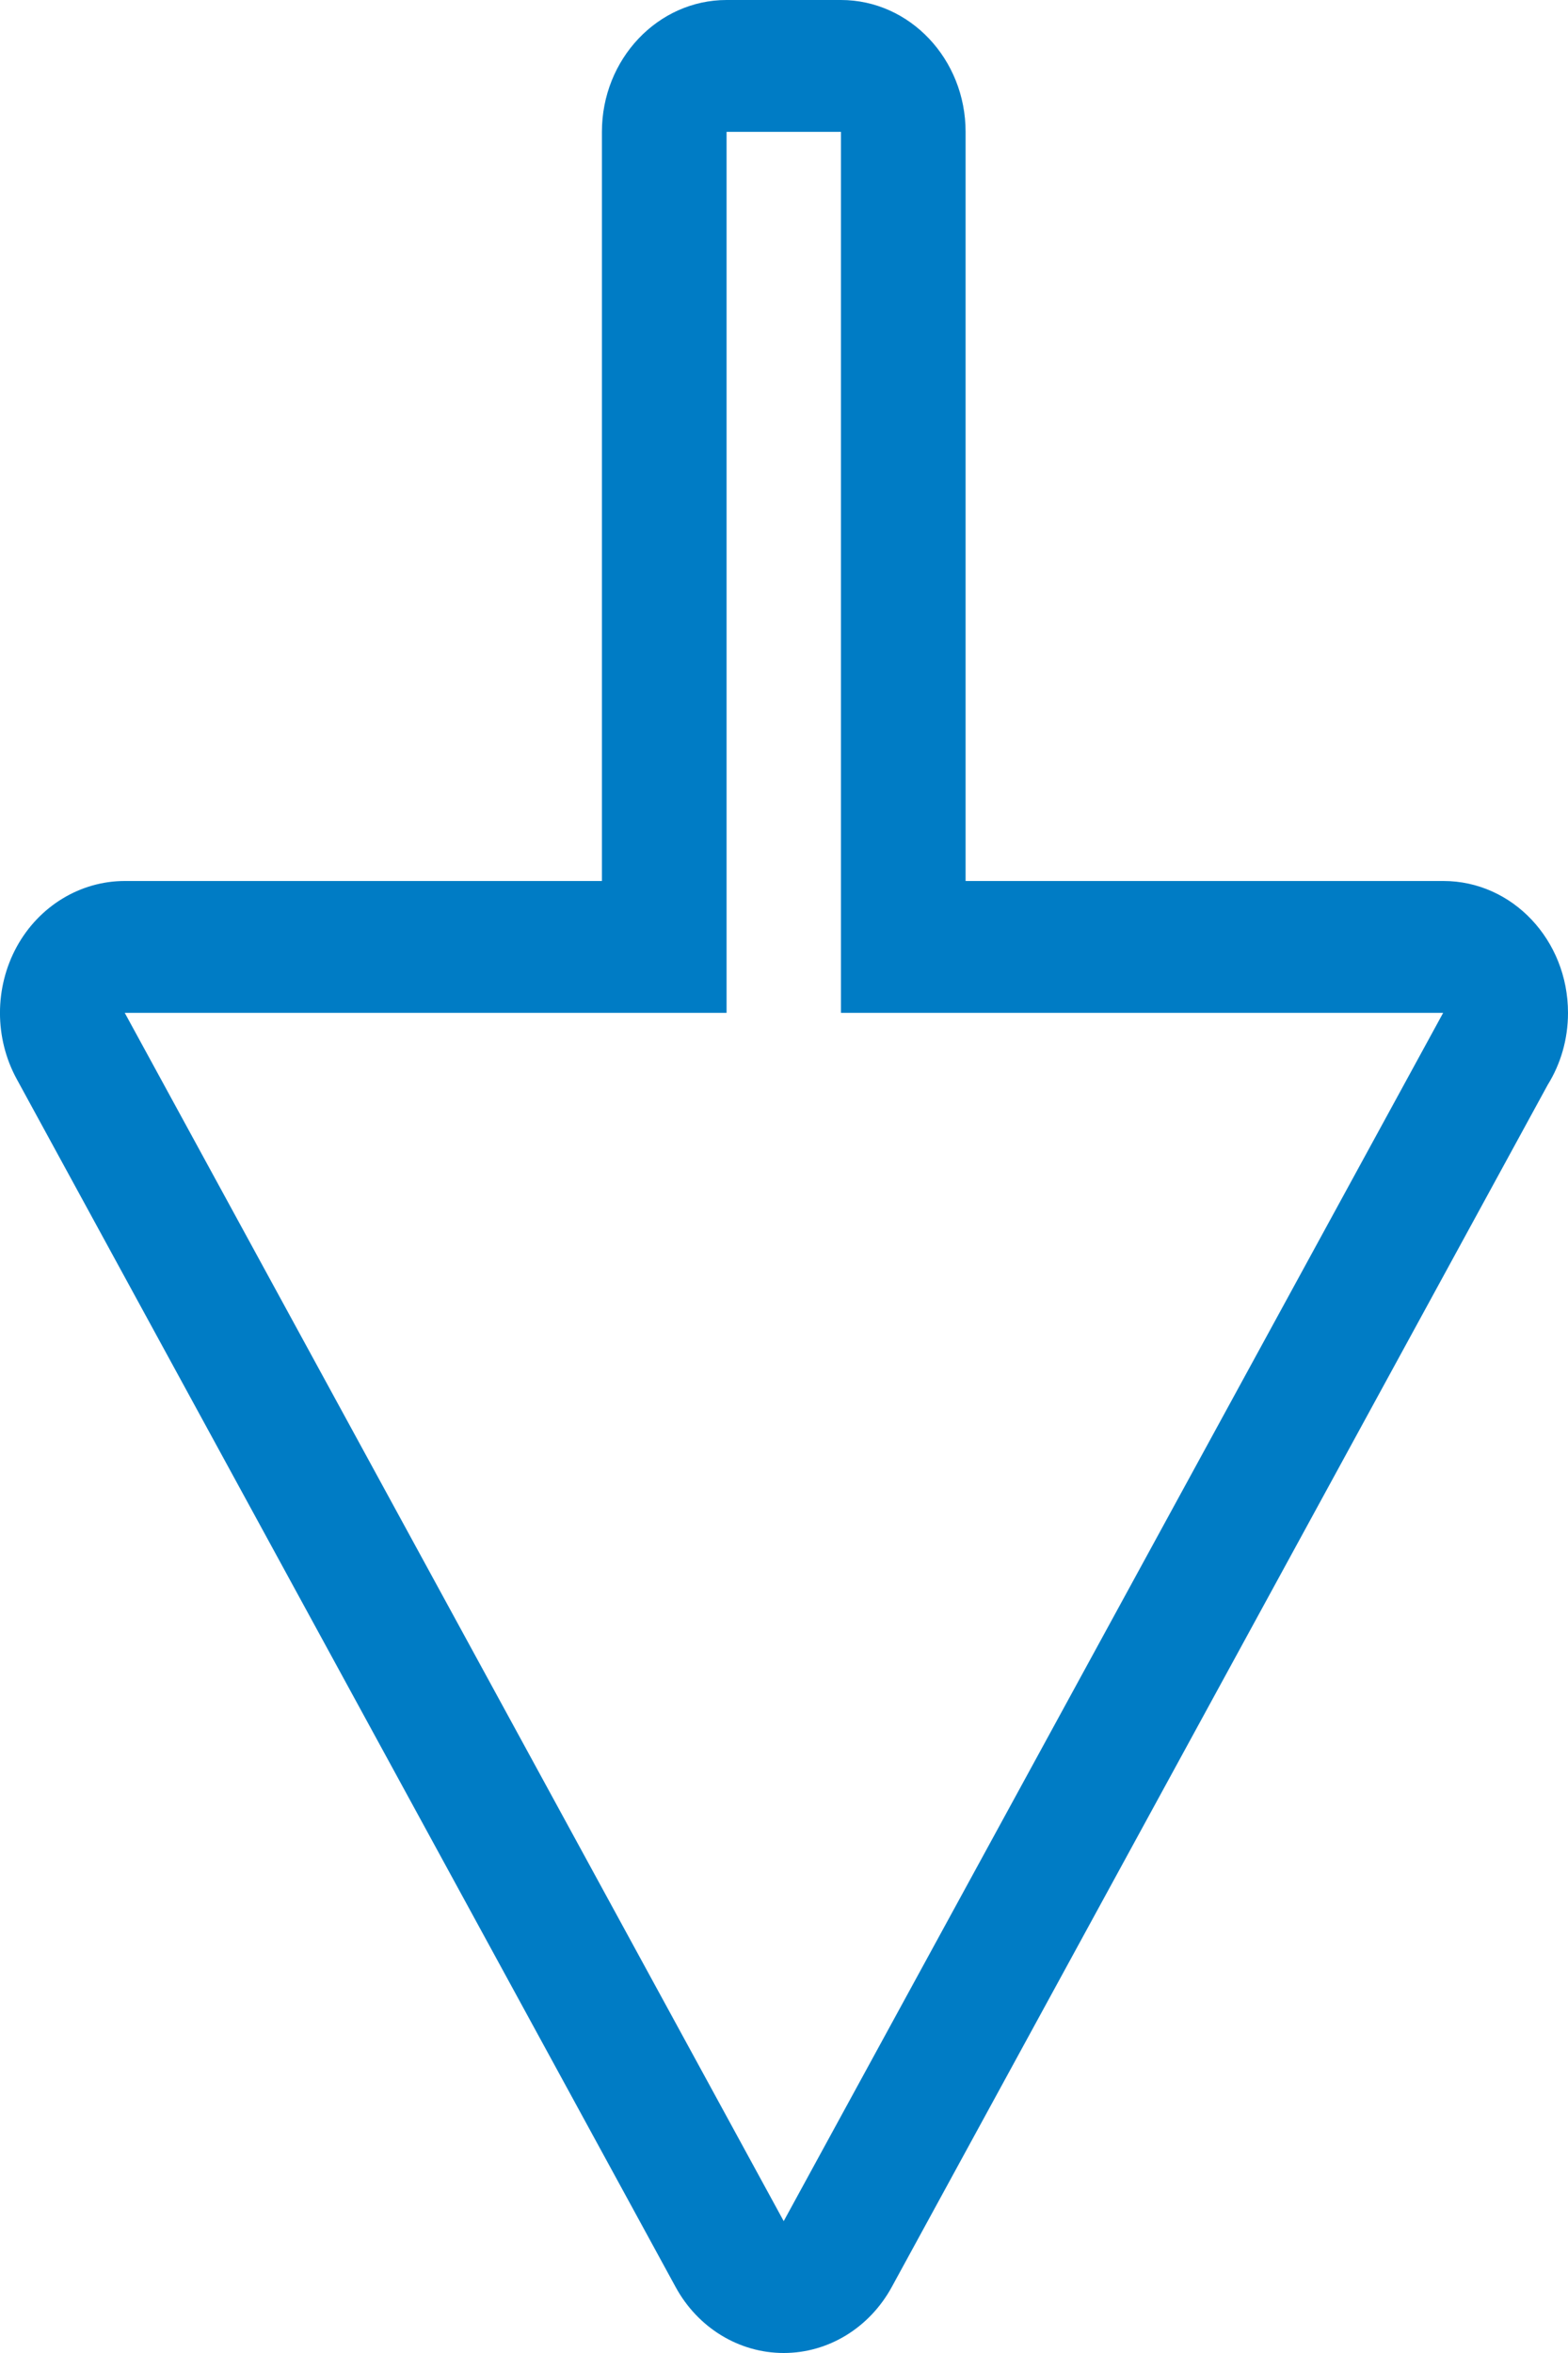 <?xml version="1.0" encoding="UTF-8"?>
<svg width="16px" height="24px" viewBox="0 0 16 24" version="1.1" xmlns="http://www.w3.org/2000/svg" xmlns:xlink="http://www.w3.org/1999/xlink">
    <!-- Generator: Sketch 52.4 (67378) - http://www.bohemiancoding.com/sketch -->
    <title>Fill 1</title>
    <desc>Created with Sketch.</desc>
    <g id="2-Integradores" stroke="none" stroke-width="1" fill="none" fill-rule="evenodd">
        <g id="2-integradores-1.3" transform="translate(-401, -120)" fill="#007CC5">
            <path d="M409.581,120 L408.414,120 C407.713,120 407.142,120.603 407.142,121.345 L407.142,128.986 L402.273,128.986 C401.818,128.986 401.397,129.243 401.17,129.658 C400.943,130.075 400.943,130.588 401.17,131.005 L407.894,143.327 C408.121,143.744 408.542,144 408.997,144 C409.452,144 409.871,143.744 410.099,143.328 L416.793,131.065 C416.924,130.854 417,130.602 417,130.331 C417,129.589 416.433,128.986 415.729,128.986 L415.726,128.986 L410.853,128.986 L410.853,121.345 C410.853,120.603 410.283,120 409.581,120 M409.581,121.345 L409.581,130.331 L415.726,130.331 L408.997,142.655 L402.273,130.331 L408.414,130.331 L408.414,121.345 L409.581,121.345" id="Fill-1"></path>
        </g>
    </g>
</svg>